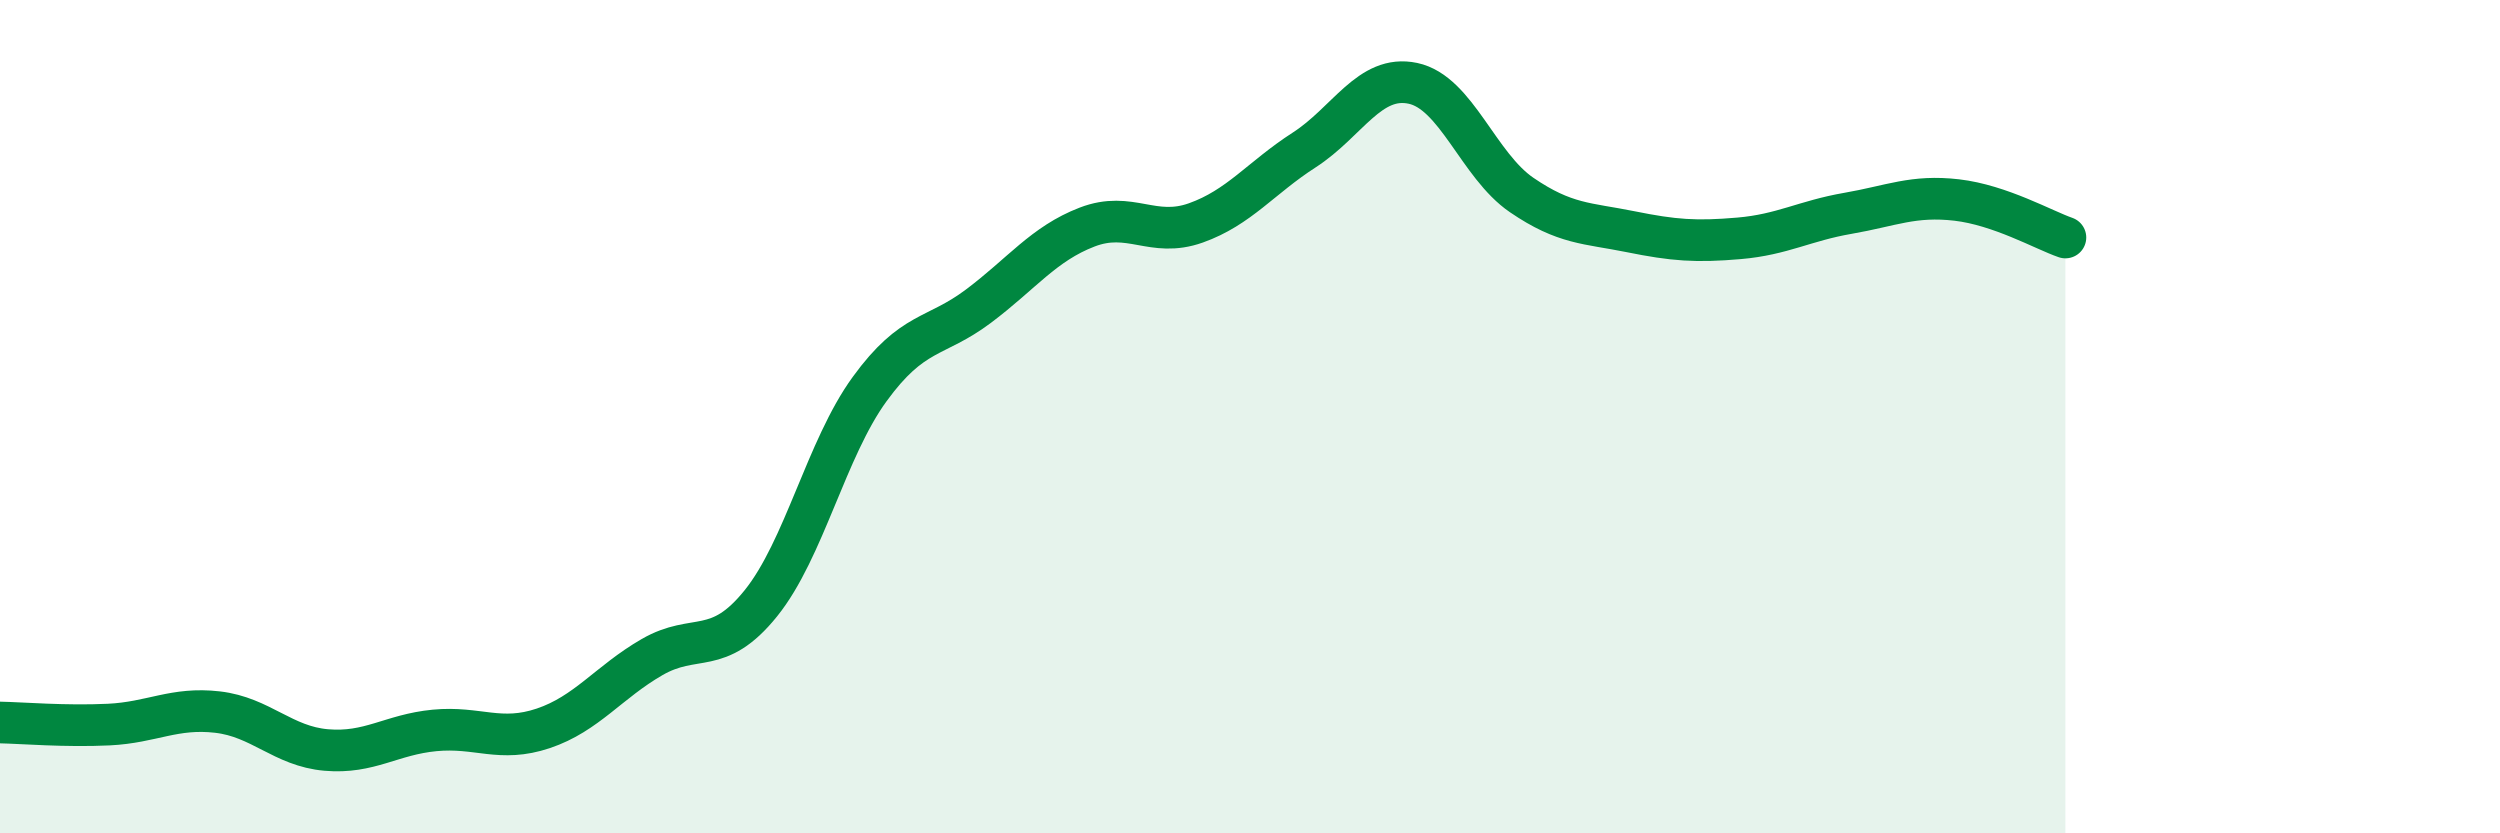 
    <svg width="60" height="20" viewBox="0 0 60 20" xmlns="http://www.w3.org/2000/svg">
      <path
        d="M 0,17.34 C 0.52,17.35 1.57,17.44 2.61,17.39 C 3.65,17.34 4.18,16.97 5.22,17.09 C 6.26,17.21 6.79,17.91 7.83,18 C 8.87,18.09 9.39,17.63 10.43,17.53 C 11.47,17.43 12,17.83 13.04,17.48 C 14.08,17.13 14.61,16.37 15.65,15.77 C 16.69,15.17 17.22,15.77 18.26,14.48 C 19.3,13.19 19.83,10.77 20.87,9.34 C 21.91,7.91 22.44,8.13 23.48,7.35 C 24.52,6.57 25.05,5.85 26.09,5.45 C 27.13,5.05 27.66,5.72 28.7,5.35 C 29.74,4.98 30.26,4.27 31.3,3.6 C 32.34,2.93 32.87,1.78 33.91,2 C 34.95,2.22 35.48,3.97 36.52,4.68 C 37.56,5.39 38.09,5.35 39.13,5.56 C 40.17,5.77 40.7,5.81 41.74,5.72 C 42.78,5.63 43.31,5.3 44.35,5.12 C 45.39,4.94 45.92,4.68 46.96,4.8 C 48,4.92 49.05,5.52 49.57,5.7L49.57 20L0 20Z"
        fill="#008740"
        opacity="0.1"
        stroke-linecap="round"
        stroke-linejoin="round"
      />
      <path
        d="M 0,17.34 C 0.52,17.35 1.57,17.44 2.61,17.39 C 3.65,17.34 4.18,16.97 5.22,17.09 C 6.26,17.21 6.79,17.91 7.83,18 C 8.87,18.09 9.39,17.63 10.43,17.53 C 11.47,17.43 12,17.83 13.04,17.48 C 14.08,17.13 14.61,16.37 15.65,15.77 C 16.69,15.17 17.22,15.77 18.26,14.48 C 19.3,13.19 19.83,10.77 20.87,9.34 C 21.91,7.91 22.44,8.13 23.48,7.35 C 24.52,6.57 25.05,5.85 26.09,5.45 C 27.13,5.05 27.66,5.72 28.7,5.35 C 29.74,4.98 30.26,4.27 31.3,3.6 C 32.34,2.93 32.87,1.78 33.91,2 C 34.95,2.22 35.48,3.97 36.52,4.68 C 37.56,5.39 38.09,5.35 39.13,5.56 C 40.17,5.77 40.7,5.81 41.74,5.72 C 42.78,5.63 43.31,5.3 44.35,5.12 C 45.39,4.94 45.92,4.68 46.96,4.8 C 48,4.92 49.05,5.52 49.57,5.7"
        stroke="#008740"
        stroke-width="1"
        fill="none"
        stroke-linecap="round"
        stroke-linejoin="round"
      />
    </svg>
  